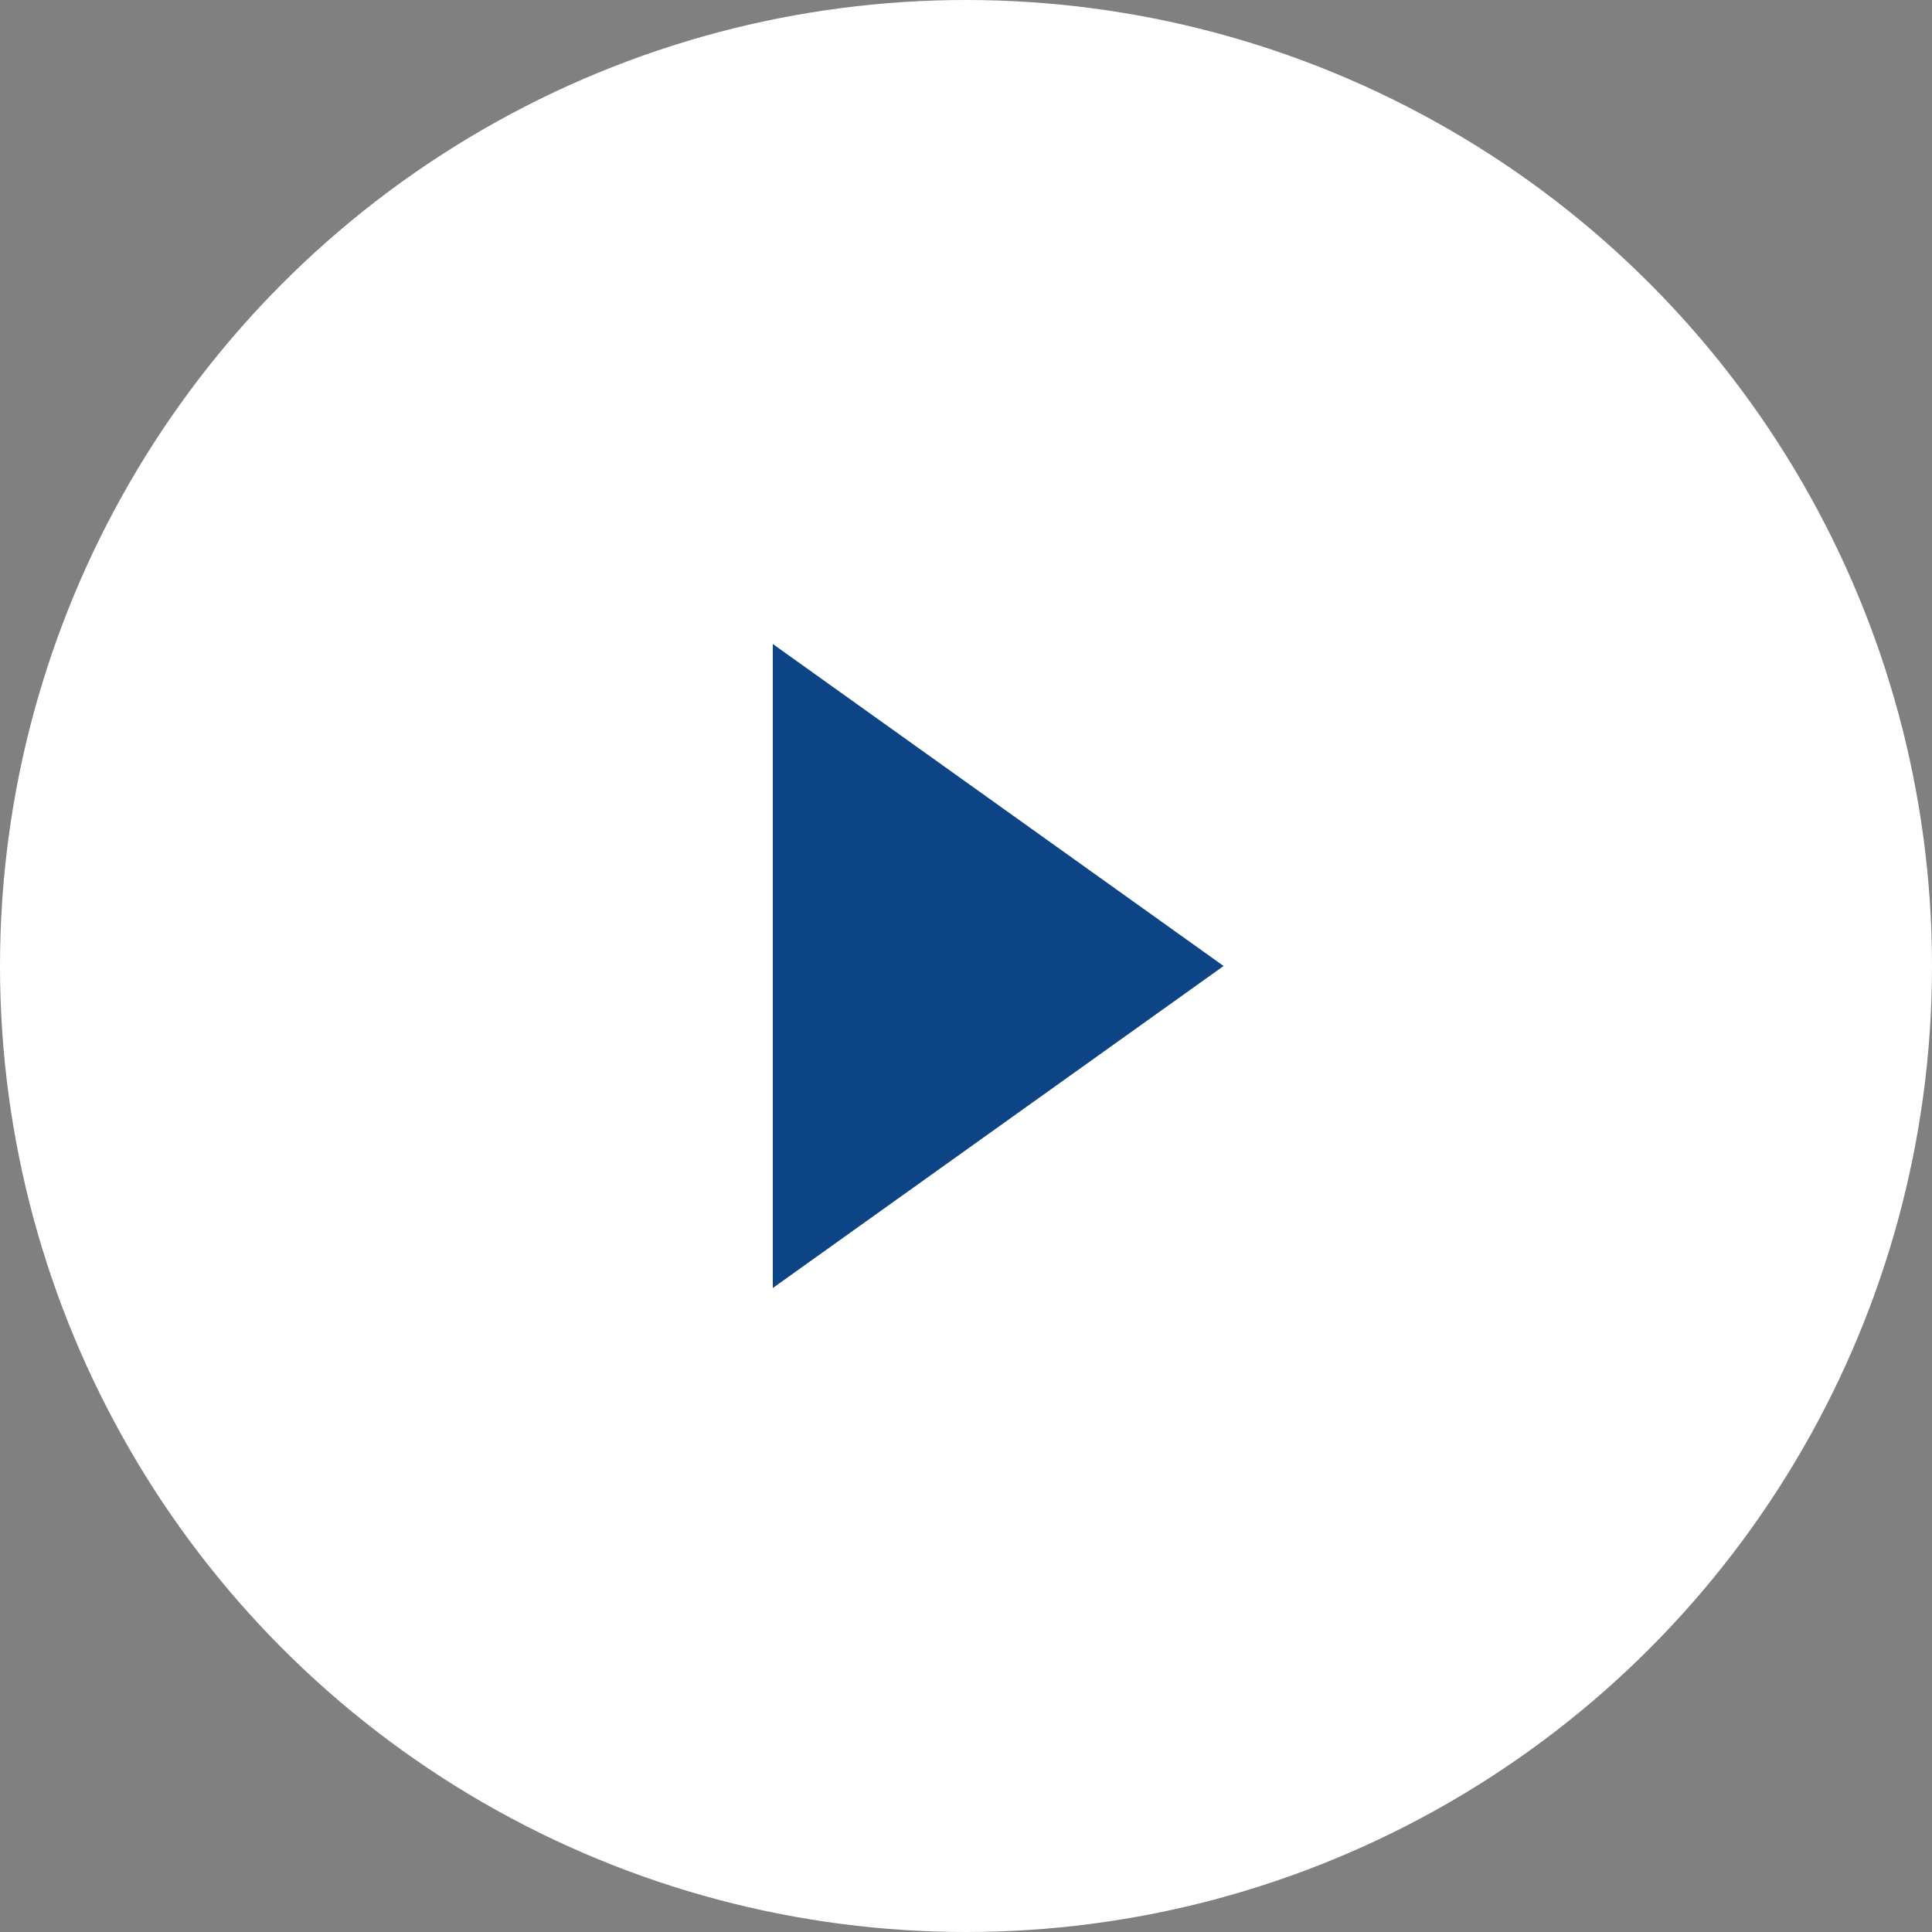 <svg xmlns="http://www.w3.org/2000/svg" width="30" height="30" viewBox="0 0 30 30">
  <rect x="0" y="0" width="30" height="30" fill="#808080" stroke="none"/>
  <g id="sns-ic003" transform="translate(-662 -5472.5)">
    <circle id="楕円形_33" data-name="楕円形 33" cx="15" cy="15" r="15" transform="translate(662 5472.5)" fill="#fff"/>
    <path id="多角形_1" data-name="多角形 1" d="M5,0l5,7H0Z" transform="translate(681 5482.5) rotate(90)" fill="#0c4486"/>
  </g>
</svg>
